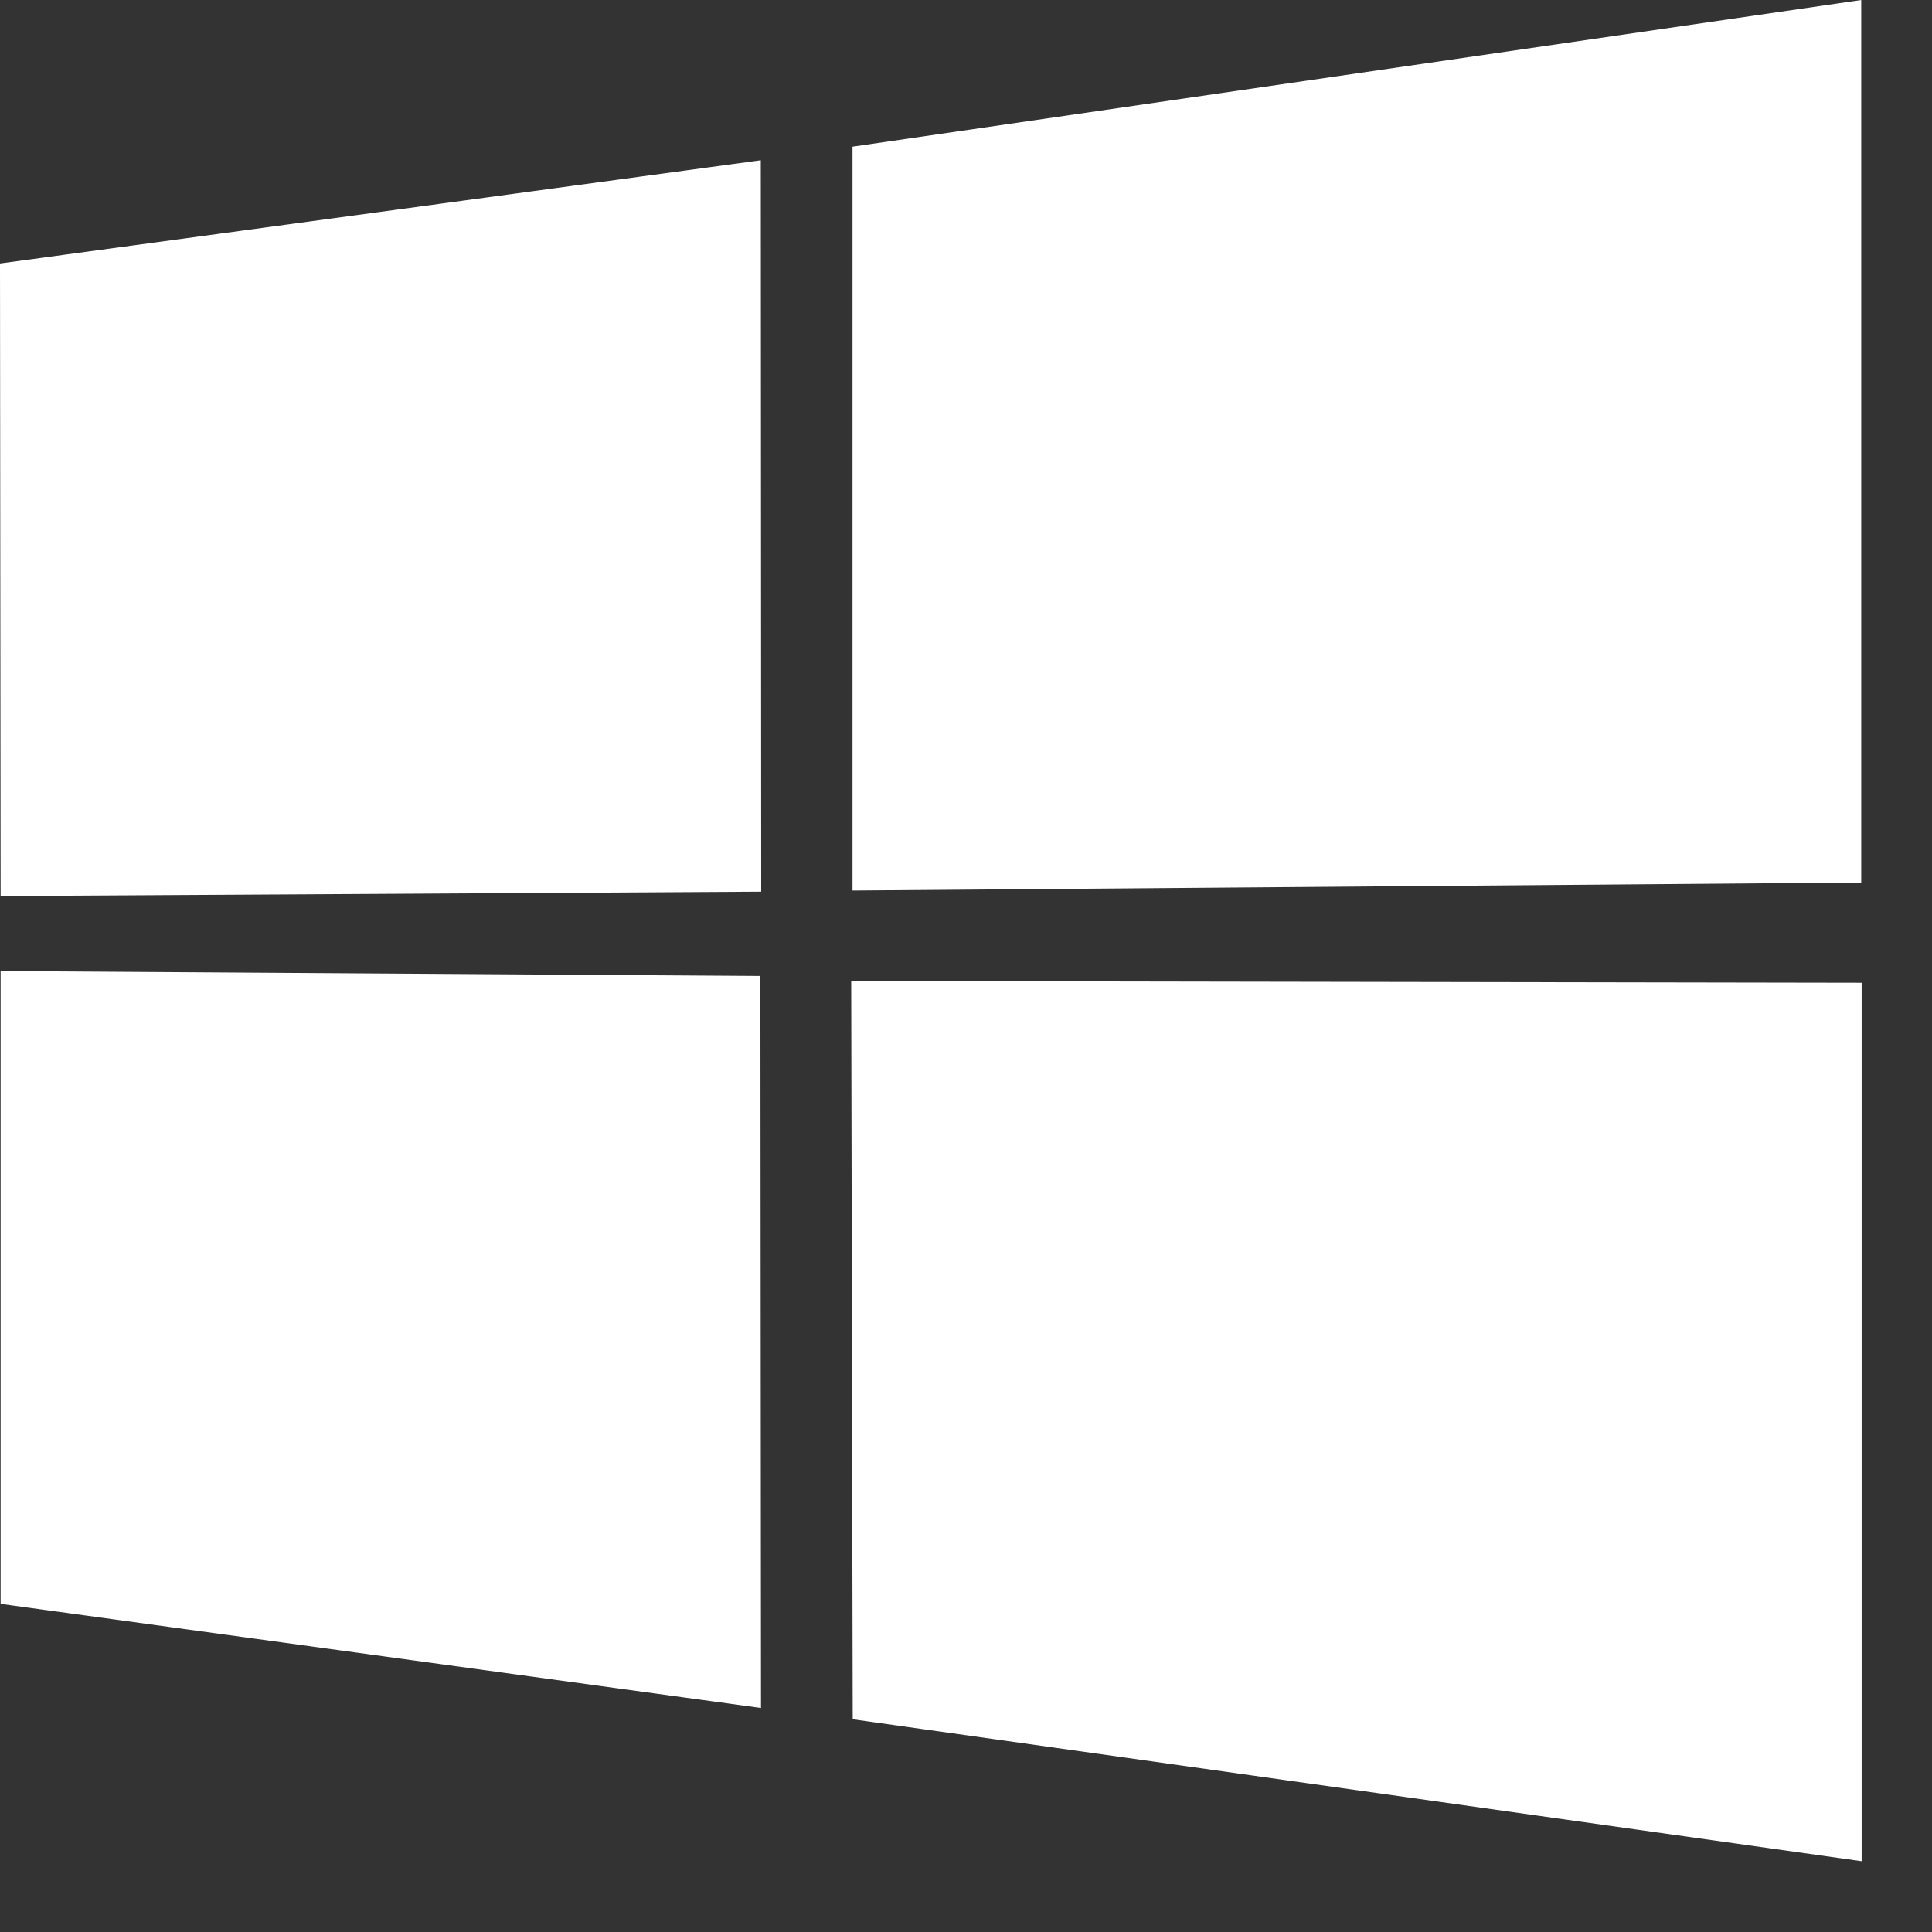 <?xml version="1.0" encoding="UTF-8"?> <svg xmlns="http://www.w3.org/2000/svg" width="19" height="19" viewBox="0 0 19 19" fill="none"><rect x="0" y="0" width="19" height="19" fill="#333333" stroke="none"/><g clip-path="url(#clip0_1062_20461)"><path d="M0 2.591L7.482 1.576L7.486 8.769L0.006 8.812L0 2.591ZM7.478 9.598L7.484 16.797L0.006 15.773V9.55L7.478 9.598ZM8.386 1.442L18.304 0V8.679L8.384 8.758V1.444L8.386 1.442ZM18.308 9.665V18.304L8.386 16.908L8.371 9.648L18.308 9.665Z" fill="white"></path></g><defs><clipPath id="clip0_1062_20461"><rect width="18.306" height="18.306" fill="white"></rect></clipPath></defs></svg> 